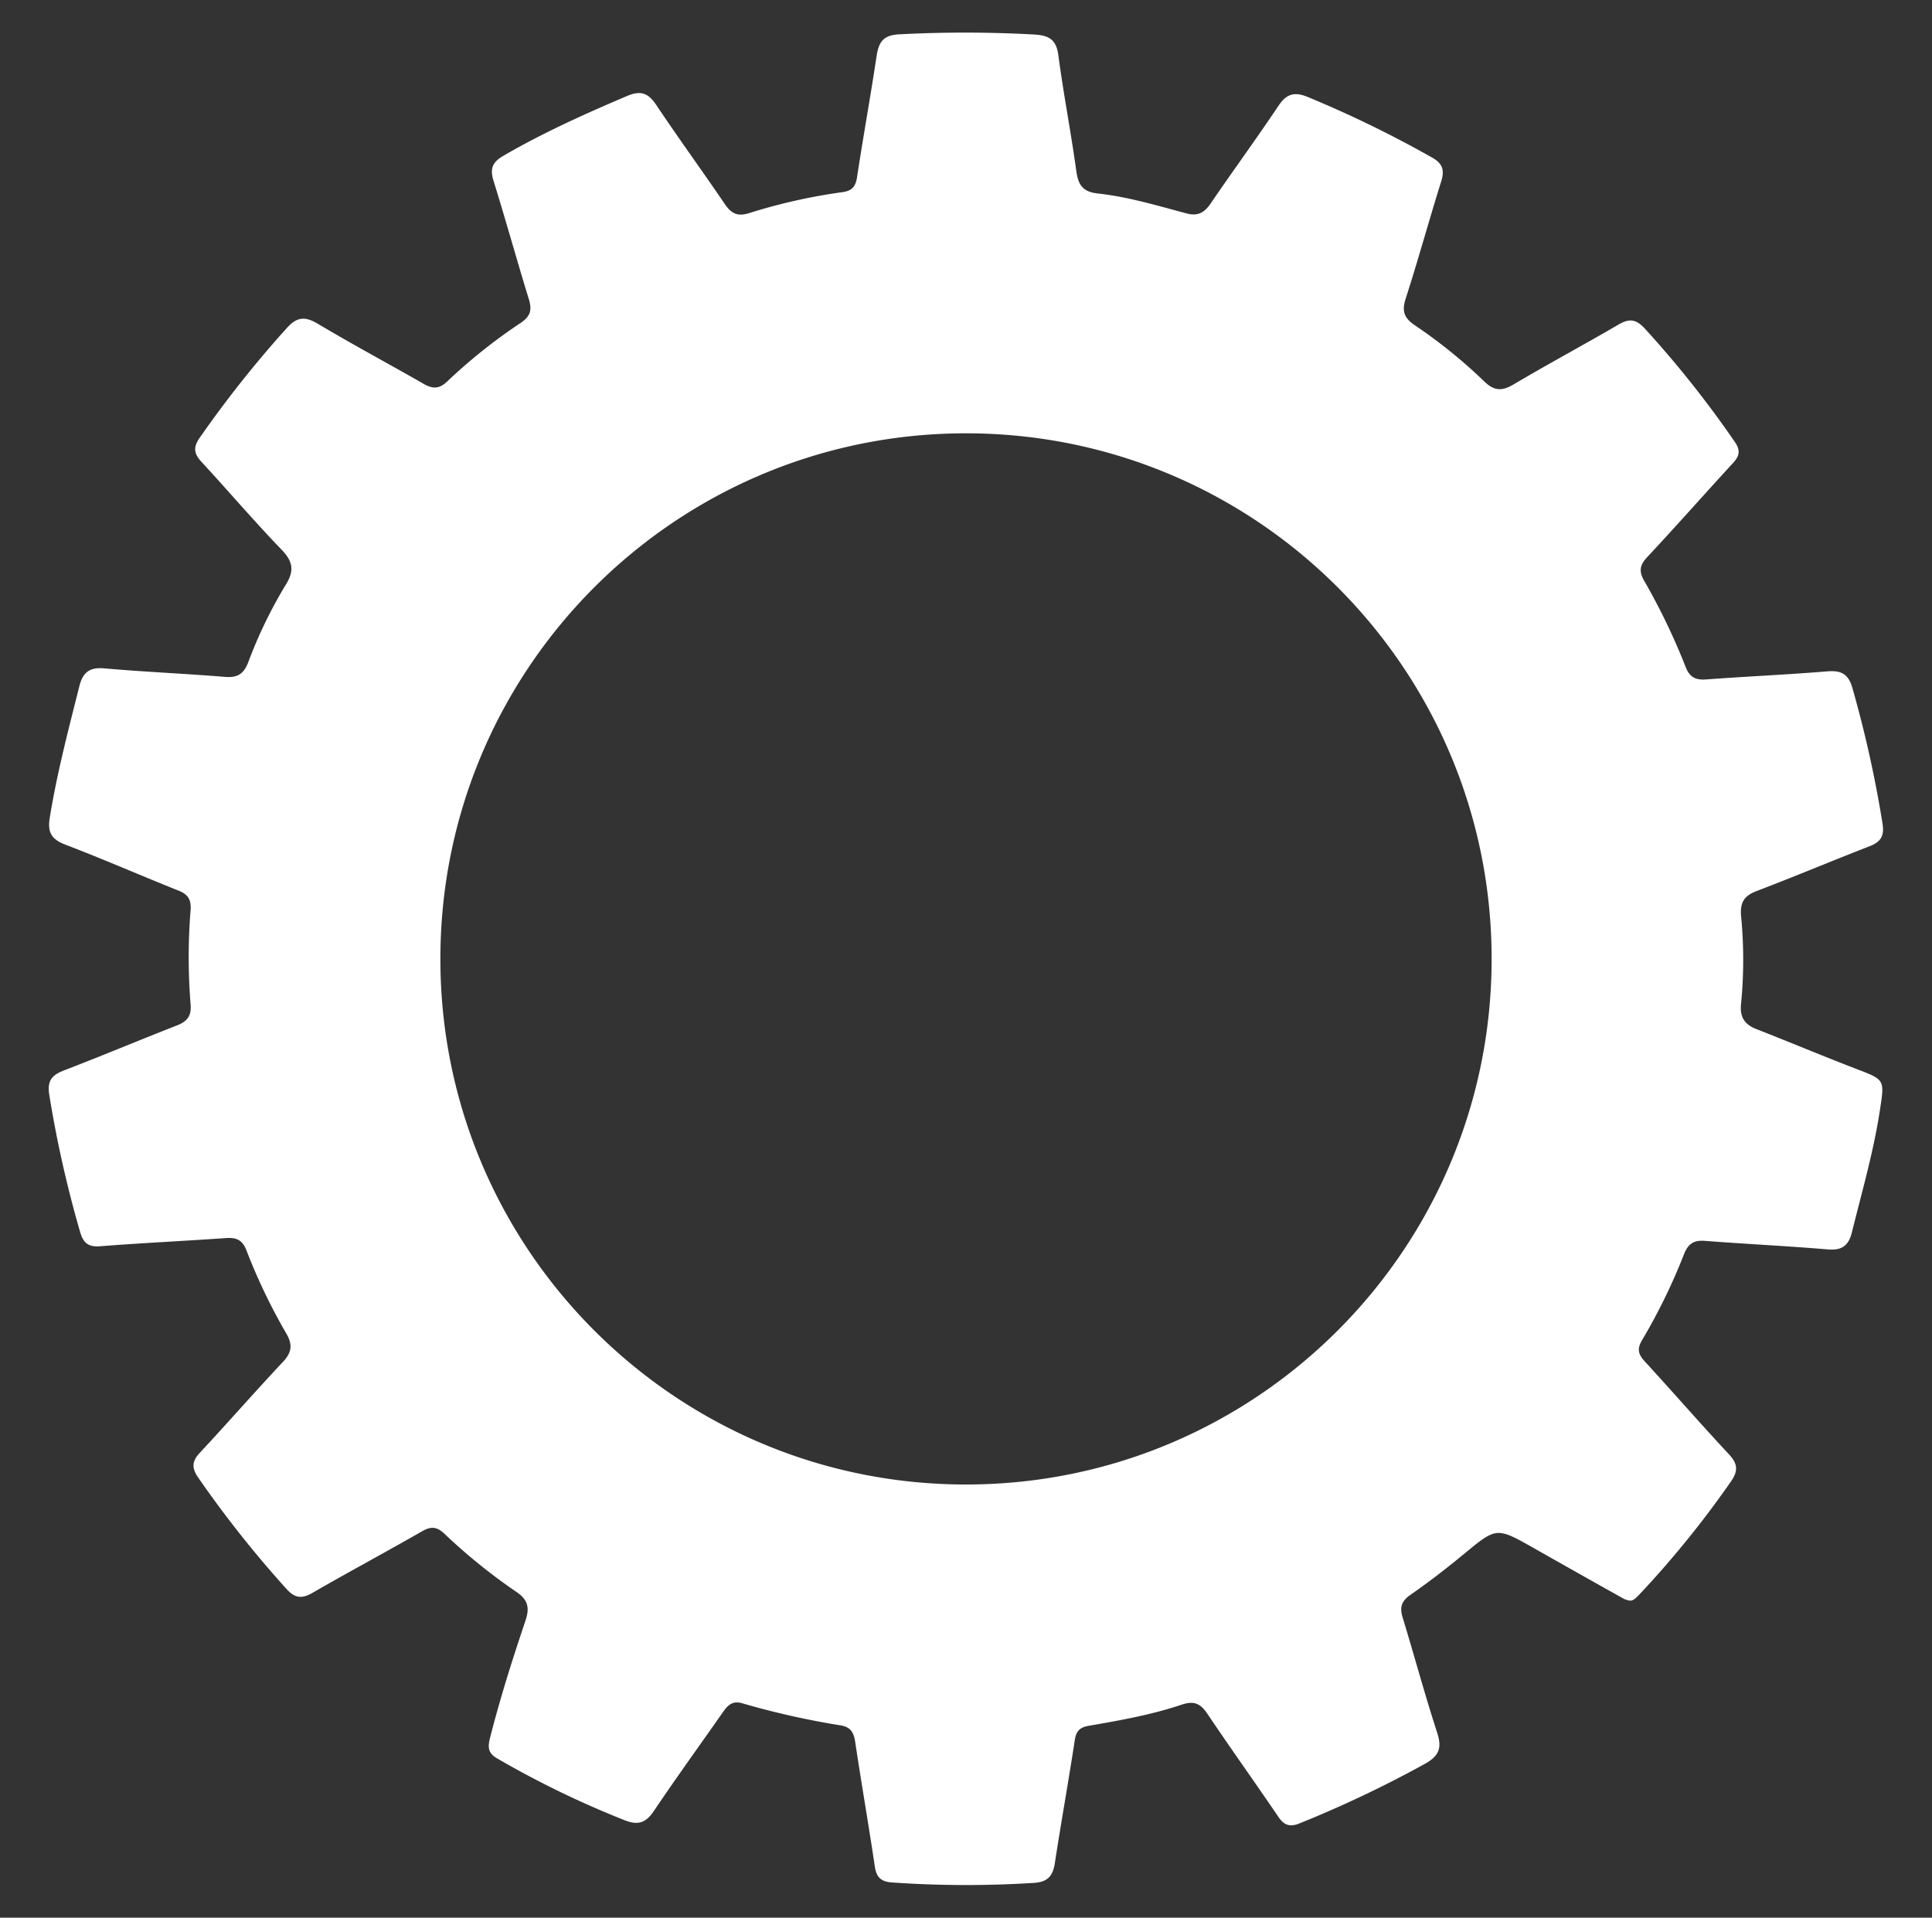 <?xml version="1.0" encoding="UTF-8"?> <svg xmlns="http://www.w3.org/2000/svg" id="Layer_1" data-name="Layer 1" viewBox="0 0 680 675"><rect x="0" y="0" width="680" height="675" fill="#333333" stroke="none"/><defs><style>.cls-1{fill:#fff;}</style></defs><path class="cls-1" d="M653.16,376.16c-11.7-4.49-23.26-9.36-34.93-13.92-4.29-1.67-5.94-4.31-5.43-9a158.89,158.89,0,0,0,0-30.84c-.4-4.76,1.08-7.09,5.48-8.77,13.3-5.06,26.41-10.6,39.67-15.73,4-1.54,5.34-3.6,4.64-8A410.91,410.91,0,0,0,652,242.22c-1.41-5-3.93-6.32-8.89-5.91-14.17,1.17-28.4,1.78-42.58,2.84-3.76.28-5.87-.81-7.25-4.41a226.84,226.84,0,0,0-14.6-30.34c-1.92-3.39-1.52-5.52,1.09-8.31C590,185.15,599.88,173.94,610,162.94c2.26-2.46,2.64-4.46.63-7.35a369.3,369.3,0,0,0-31.76-40c-3-3.21-5.37-3.59-9.12-1.4-12.28,7.18-24.84,13.9-37.07,21.15-4.1,2.42-6.83,2.25-10.29-1.1A179.63,179.63,0,0,0,498,114.51c-3.67-2.47-4.71-4.87-3.28-9.3,4.43-13.71,8.23-27.62,12.54-41.37,1.22-3.91.5-6.26-3.09-8.31a396.32,396.32,0,0,0-43.85-21.38c-4.56-1.89-7.42-1.25-10.28,3-7.8,11.67-16.11,23-24,34.57-2.19,3.2-4.52,4.44-8.45,3.39-10.3-2.74-20.57-5.85-31.17-7-5.48-.6-6.95-3.16-7.62-8.09-1.86-13.54-4.51-27-6.28-40.51-.72-5.47-3.14-7-8.3-7.35a443.66,443.66,0,0,0-47.69-.08c-5.65.27-7.23,2.7-8,7.63-2.13,14.25-4.72,28.42-6.88,42.66-.51,3.35-1.81,4.82-5.19,5.27a199.22,199.22,0,0,0-32.84,7.39c-4,1.25-6.21.14-8.41-3.07-8-11.75-16.38-23.28-24.29-35.1-2.8-4.18-5.48-5.09-10.2-3.08-14.83,6.31-29.48,12.89-43.46,21-4.11,2.37-4.86,4.73-3.51,9,4.28,13.76,8.12,27.66,12.36,41.43,1.15,3.74.75,6-2.78,8.4a192.48,192.48,0,0,0-25.89,20.62c-2.8,2.69-5.1,2.76-8.4.84C136.72,128,124.14,121.29,111.93,114c-4.51-2.69-7.38-2.56-11,1.49a392.61,392.61,0,0,0-30.7,38.68c-2.24,3.26-2,5.46.59,8.29,9.53,10.31,18.61,21,28.38,31.11,4,4.16,4.34,7.45,1.46,12.13a160.28,160.28,0,0,0-13.22,27.23c-1.63,4.3-3.78,5.68-8.27,5.32-14.17-1.16-28.39-1.75-42.56-3-5.2-.45-7.47,1.5-8.68,6.28C24.06,256.94,20,272.32,17.49,288c-.79,4.91.63,7.43,5.43,9.27,13.44,5.14,26.65,10.91,40,16.25,3.37,1.34,4.42,3.29,4.16,6.84a206.54,206.54,0,0,0,0,33.09c.36,4.2-1.19,6.07-4.81,7.49-13.25,5.18-26.37,10.69-39.65,15.79-4.31,1.65-6.1,3.62-5.27,8.65a402.8,402.8,0,0,0,10.83,48.19c1.14,3.91,2.83,5.42,7.09,5.09,14.74-1.16,29.51-1.84,44.26-2.88,3.69-.27,5.87.7,7.24,4.4a204.16,204.16,0,0,0,14.08,29.33c2.24,3.95,1.77,6.63-1.29,9.88-9.86,10.51-19.35,21.37-29.18,31.91-2.8,3-3,5.32-.65,8.74a386.24,386.24,0,0,0,31,39.13c2.85,3.21,5.32,3.76,9.14,1.55,12.81-7.39,25.85-14.37,38.68-21.73,3.11-1.79,5.17-1.67,7.84.83a201.91,201.91,0,0,0,25.3,20.46c4.29,2.88,4.76,5.74,3.21,10.32-4.55,13.48-8.84,27.05-12.36,40.85-.83,3.25-1,5.53,2.44,7.48A333.7,333.7,0,0,0,220,640.75c4.78,1.84,7.41.74,10.18-3.37,7.83-11.64,16.06-23,24.12-34.52,1.67-2.38,3.27-4.36,6.83-3.37a284.72,284.72,0,0,0,34.47,7.77c3.65.53,4.87,2.34,5.39,5.8,2.18,14.62,4.74,29.19,6.9,43.82.57,3.85,2.12,5.42,6,5.71a376.43,376.43,0,0,0,49.93.16c5-.29,6.77-2.46,7.47-7.07,2.2-14.42,4.81-28.78,7-43.21.48-3.14,1.75-4.46,4.83-5,11.07-1.92,22.17-3.88,32.83-7.47,4.53-1.52,6.7-.22,9.13,3.4,8.14,12.13,16.66,24,24.85,36.08,2.07,3.06,4.14,3.69,7.51,2.3a404,404,0,0,0,44.1-20.95c5.2-2.93,6-5.76,4.24-11.14-4.34-13.35-8-26.93-12.09-40.35-1.12-3.61-.45-5.74,2.75-8,6.46-4.47,12.69-9.3,18.75-14.3,11.55-9.52,11.46-9.6,24.67-2.13q15.87,9,31.79,17.91c2.71,1,2.93,1,6.12-2.4a346.44,346.44,0,0,0,31.38-38.84c2.67-3.79,2.54-6.29-.6-9.67-10.08-10.82-19.81-22-29.79-32.88-2.23-2.43-2.58-4.35-.79-7.35a208,208,0,0,0,14.75-30.23c1.54-3.89,3.62-5,7.58-4.67,14.36,1.11,28.76,1.78,43.12,3,4.9.4,7.23-1.37,8.38-6,3.55-14.34,7.68-28.54,9.89-43.19C663.33,379.92,663.44,380.1,653.16,376.16ZM340,522.52c-102.18,0-185-82.84-185-185s82.84-185,185-185,185,82.84,185,185S442.18,522.52,340,522.52Z"></path></svg> 
